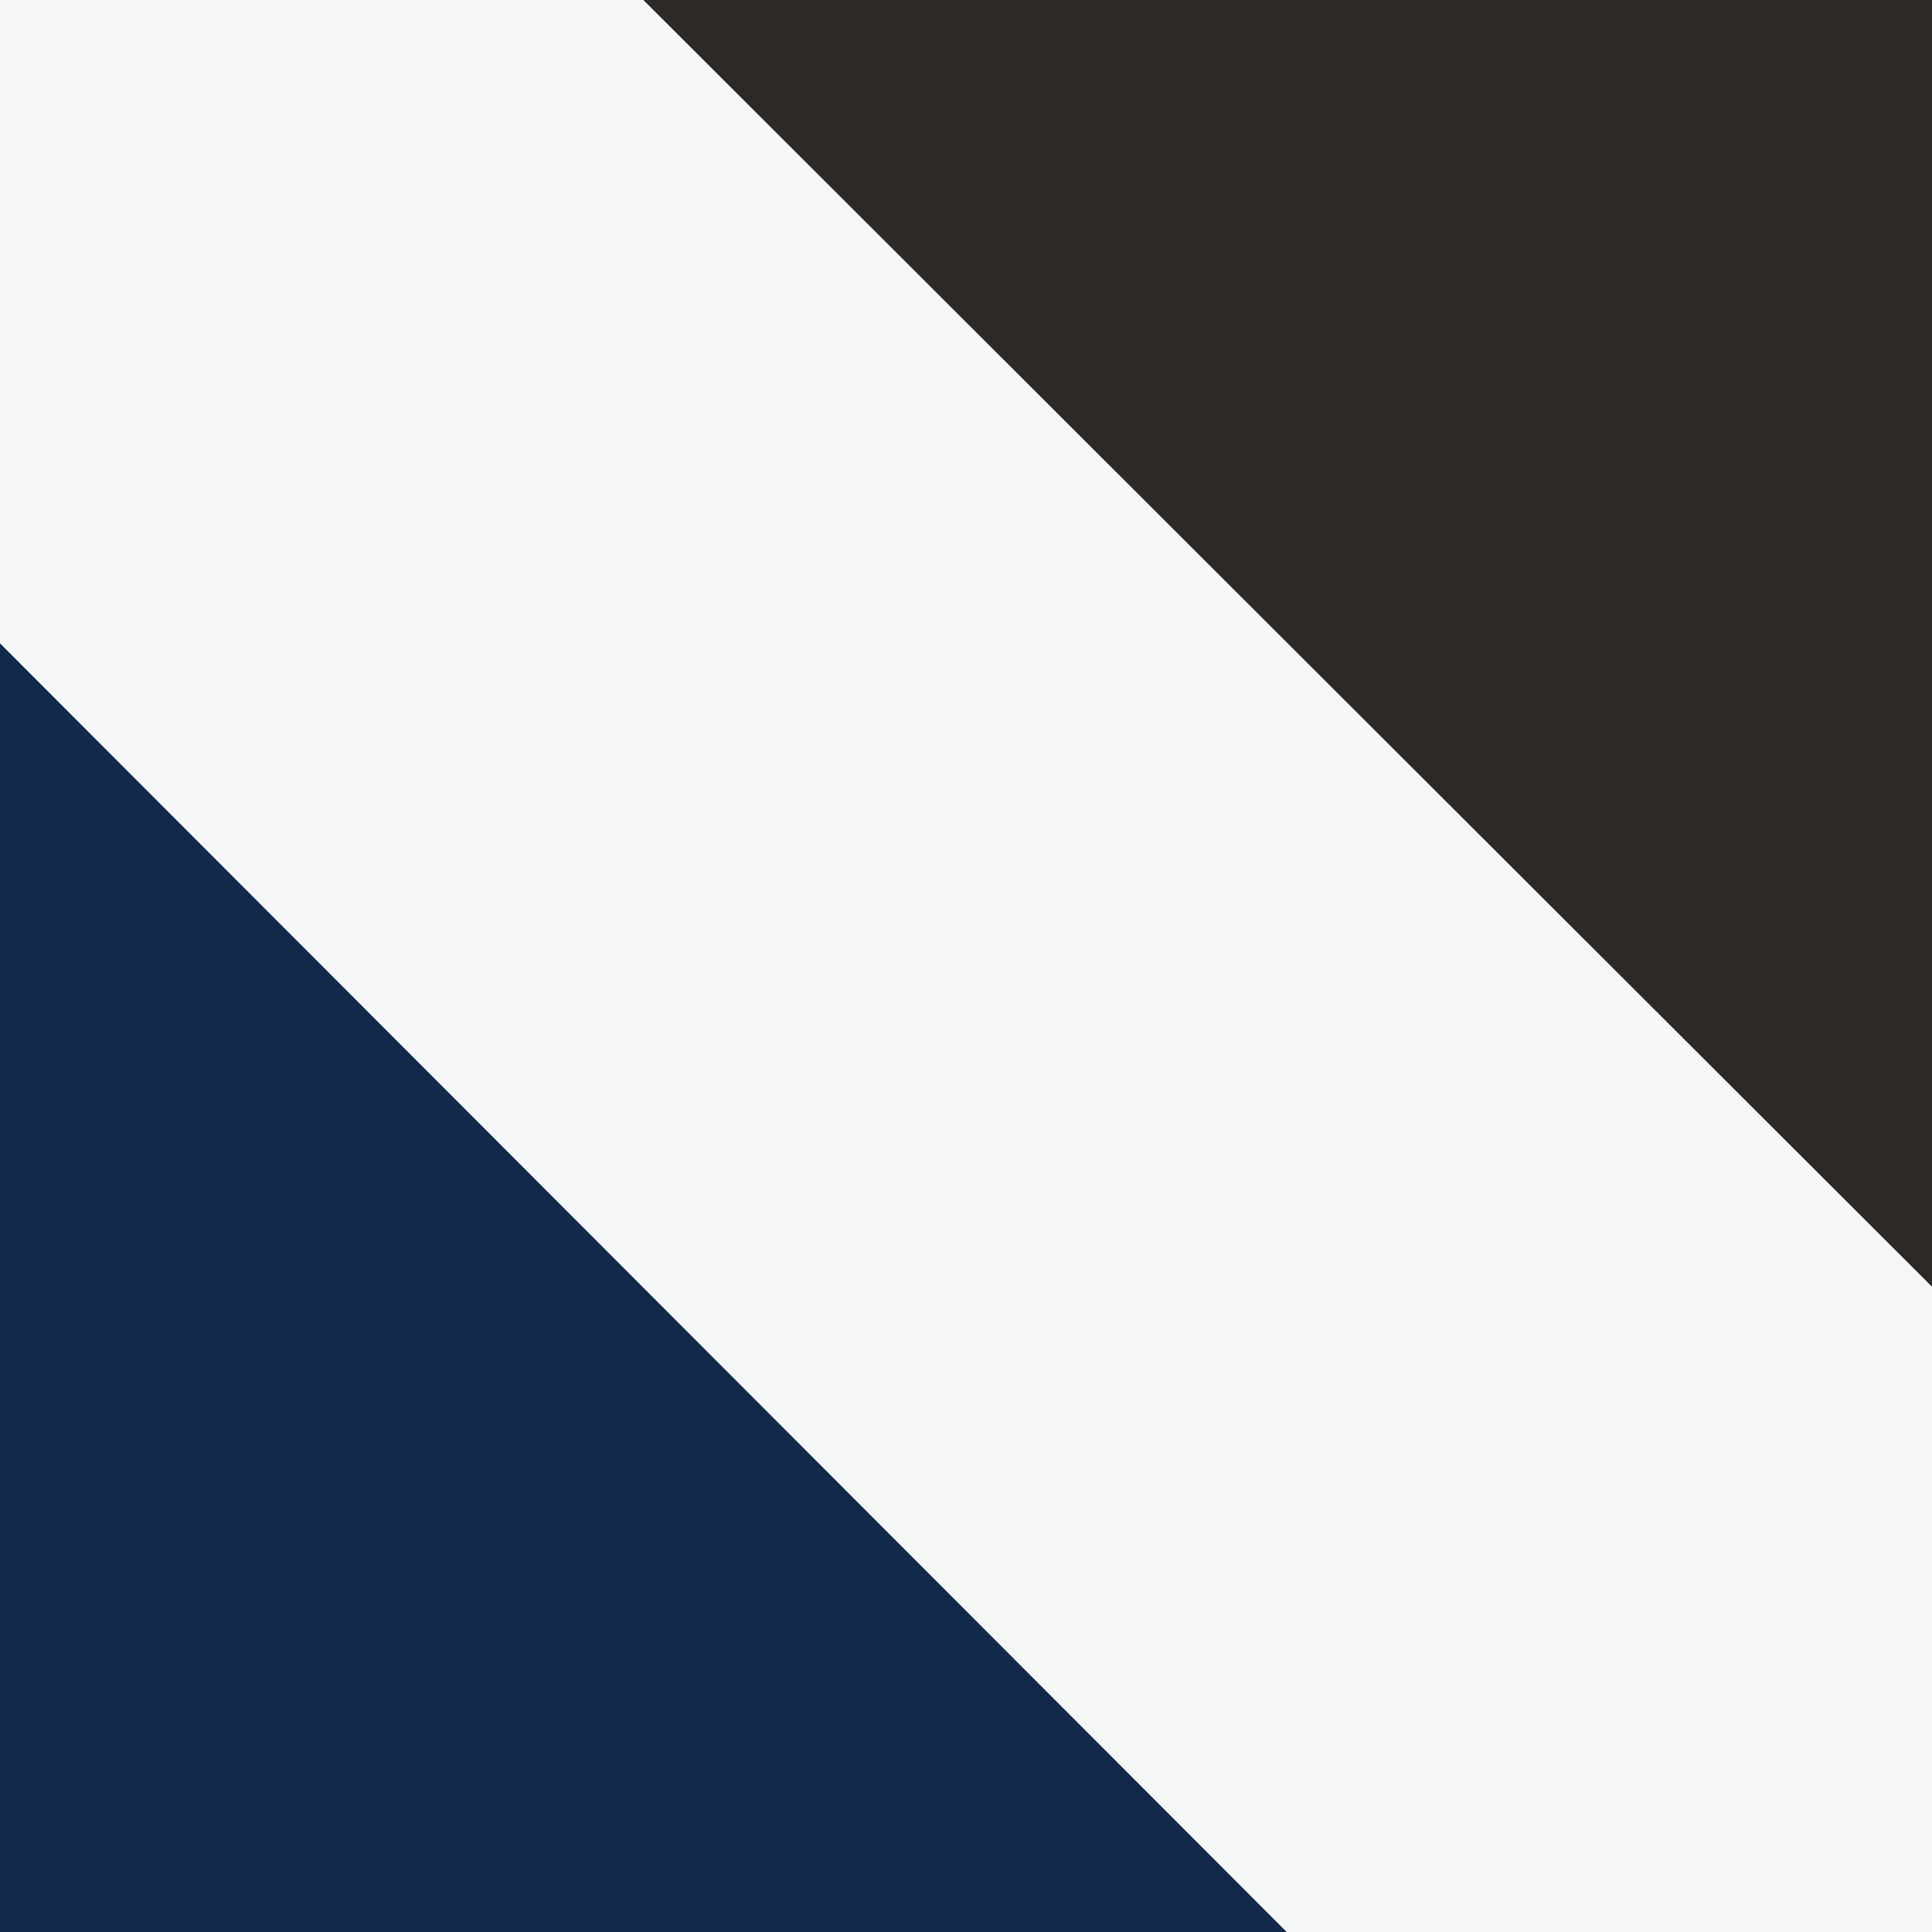 <svg height="200" viewBox="0 0 100 100" width="200" xmlns="http://www.w3.org/2000/svg"><path d="m0 0h100v100h-100z" fill="#f5f7f6"/><path d="m0 33.3 66.6 66.7h-66.6v-67" fill="#13294b"/><path d="m33.3 0h66.7v66.6z" fill="#2d2926"/></svg>